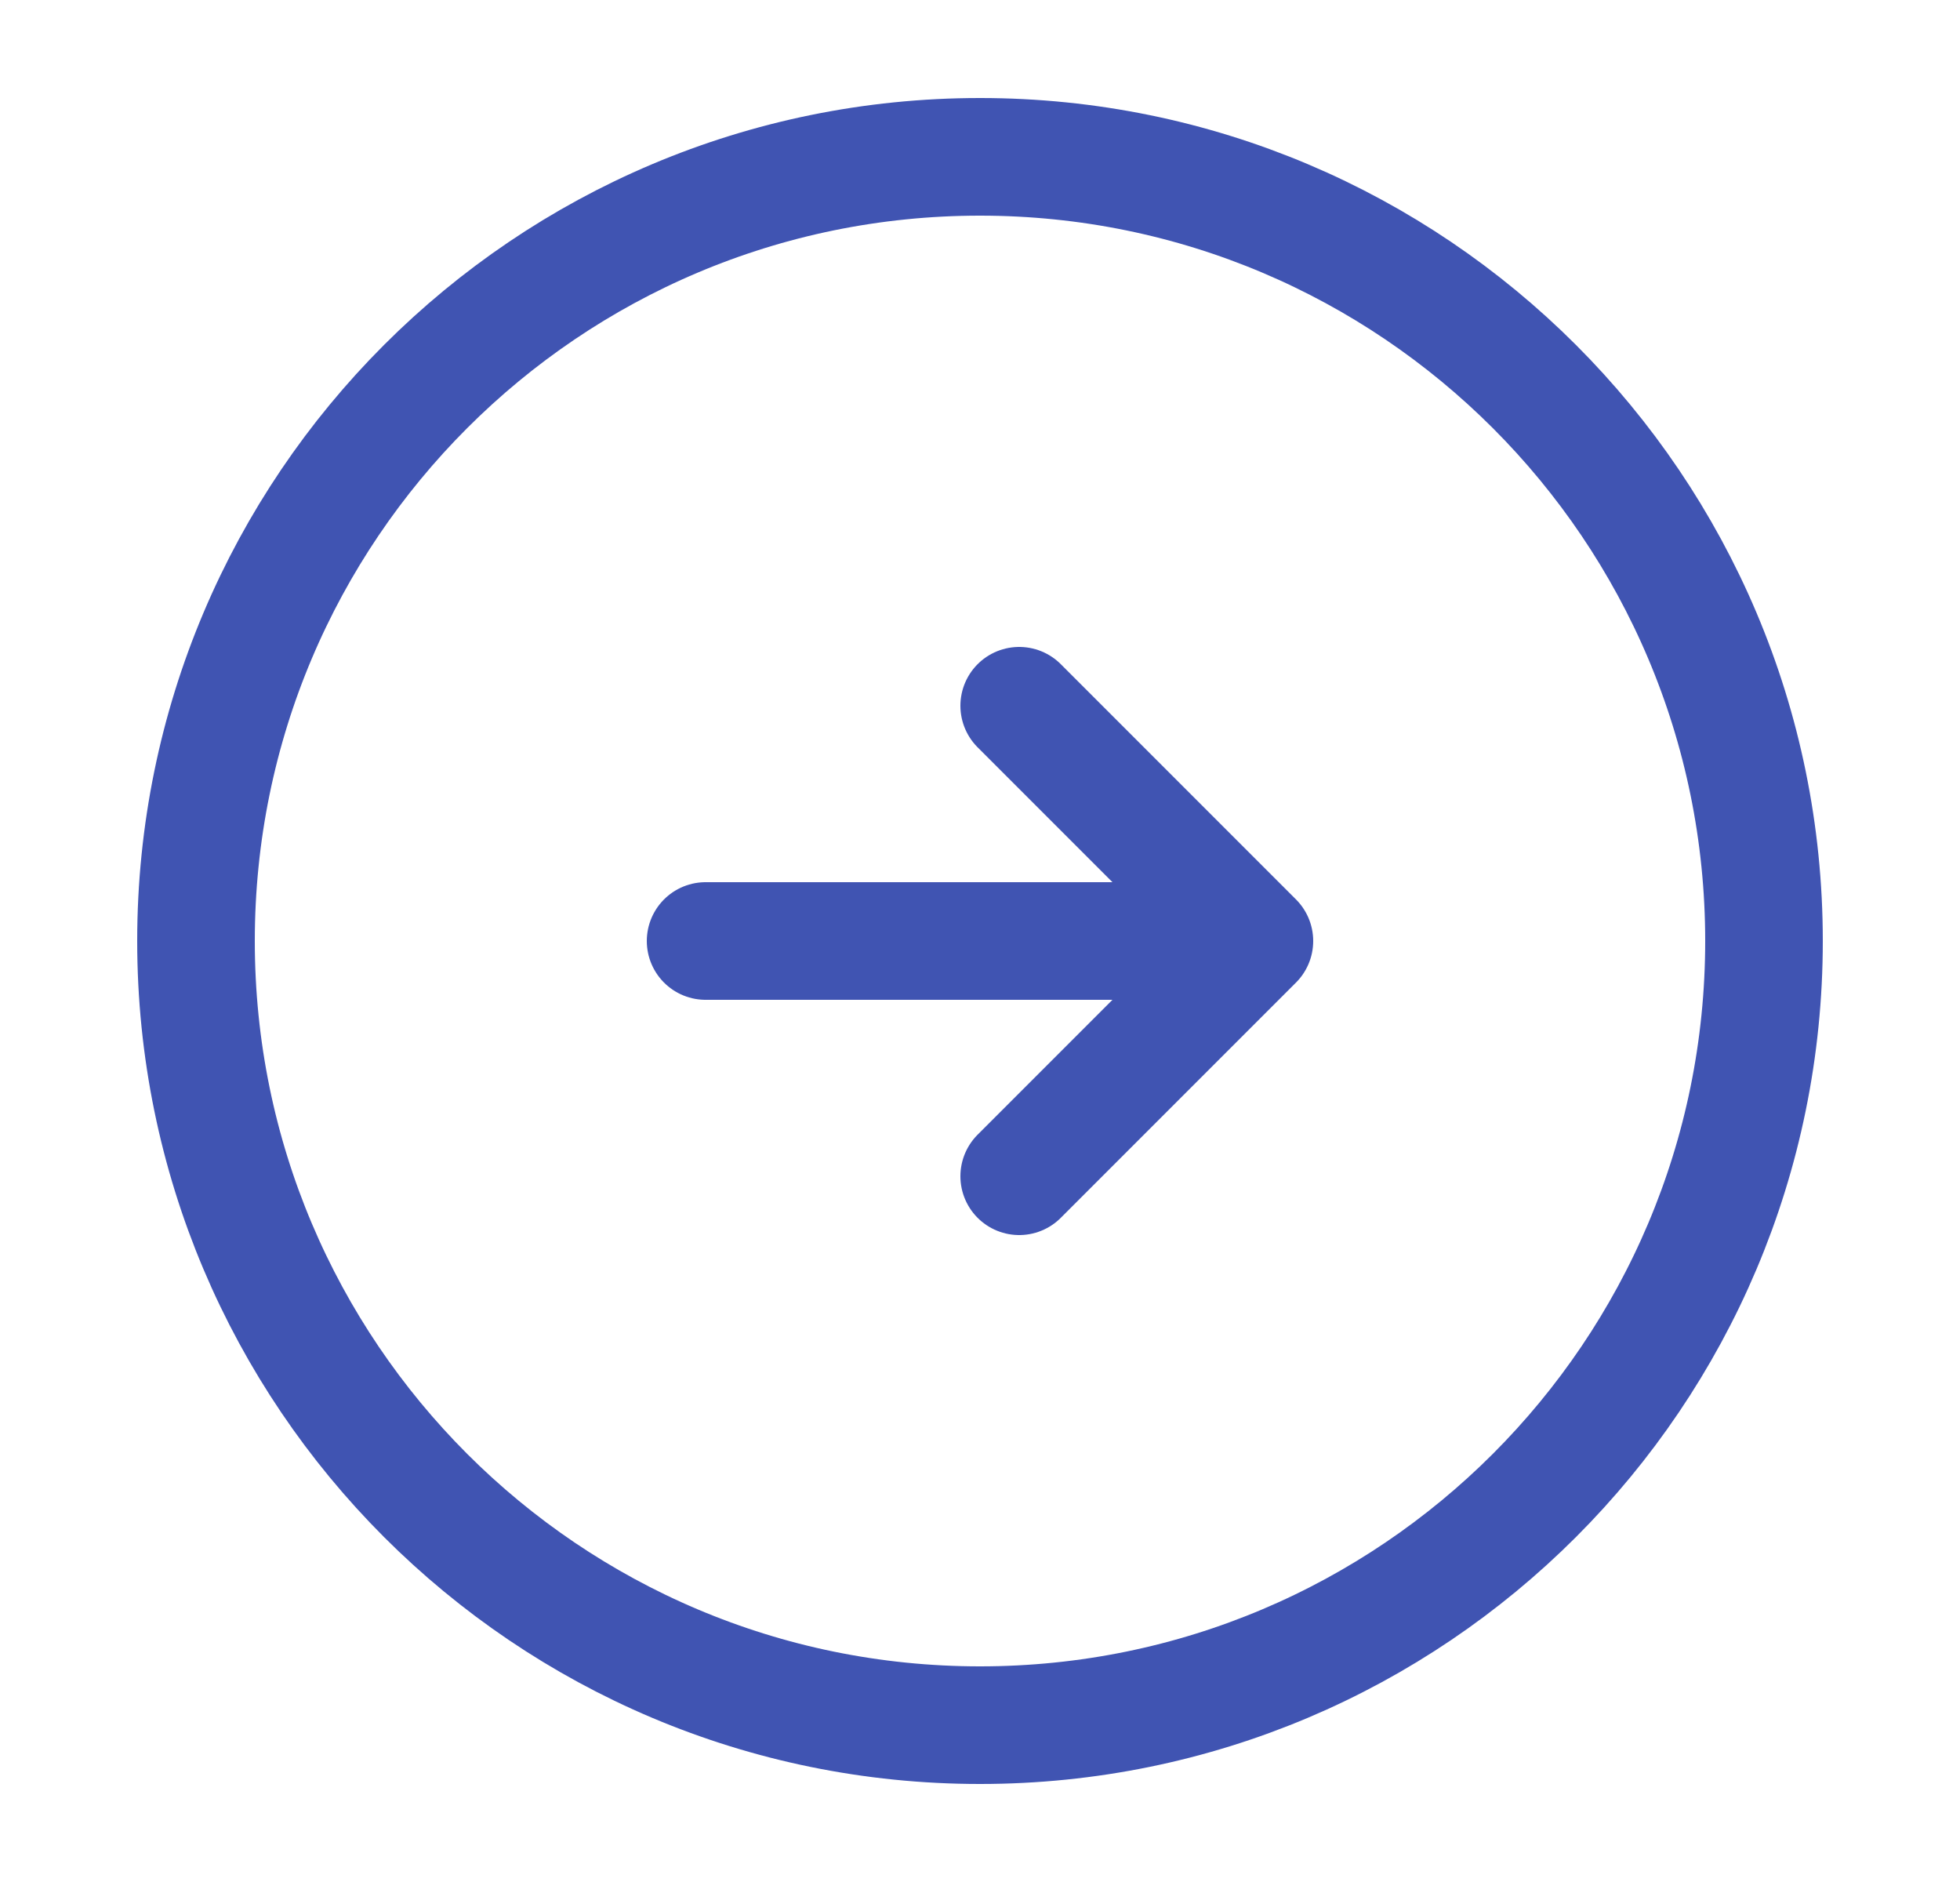 <svg width="25" height="24" viewBox="0 0 25 24" fill="none" xmlns="http://www.w3.org/2000/svg">
<path d="M12.5 22C18.023 22 22.5 17.523 22.5 12C22.5 6.477 18.023 2 12.5 2C6.977 2 2.5 6.477 2.5 12C2.5 17.523 6.977 22 12.5 22Z" stroke="#4054B2" stroke-width="1.5" stroke-linecap="round" stroke-linejoin="round"/>
<path d="M9 12H15" stroke="#4054B2" stroke-width="1.5" stroke-linecap="round" stroke-linejoin="round"/>
<path d="M13 15L16 12L13 9" stroke="#4054B2" stroke-width="1.5" stroke-linecap="round" stroke-linejoin="round"/>
</svg>
